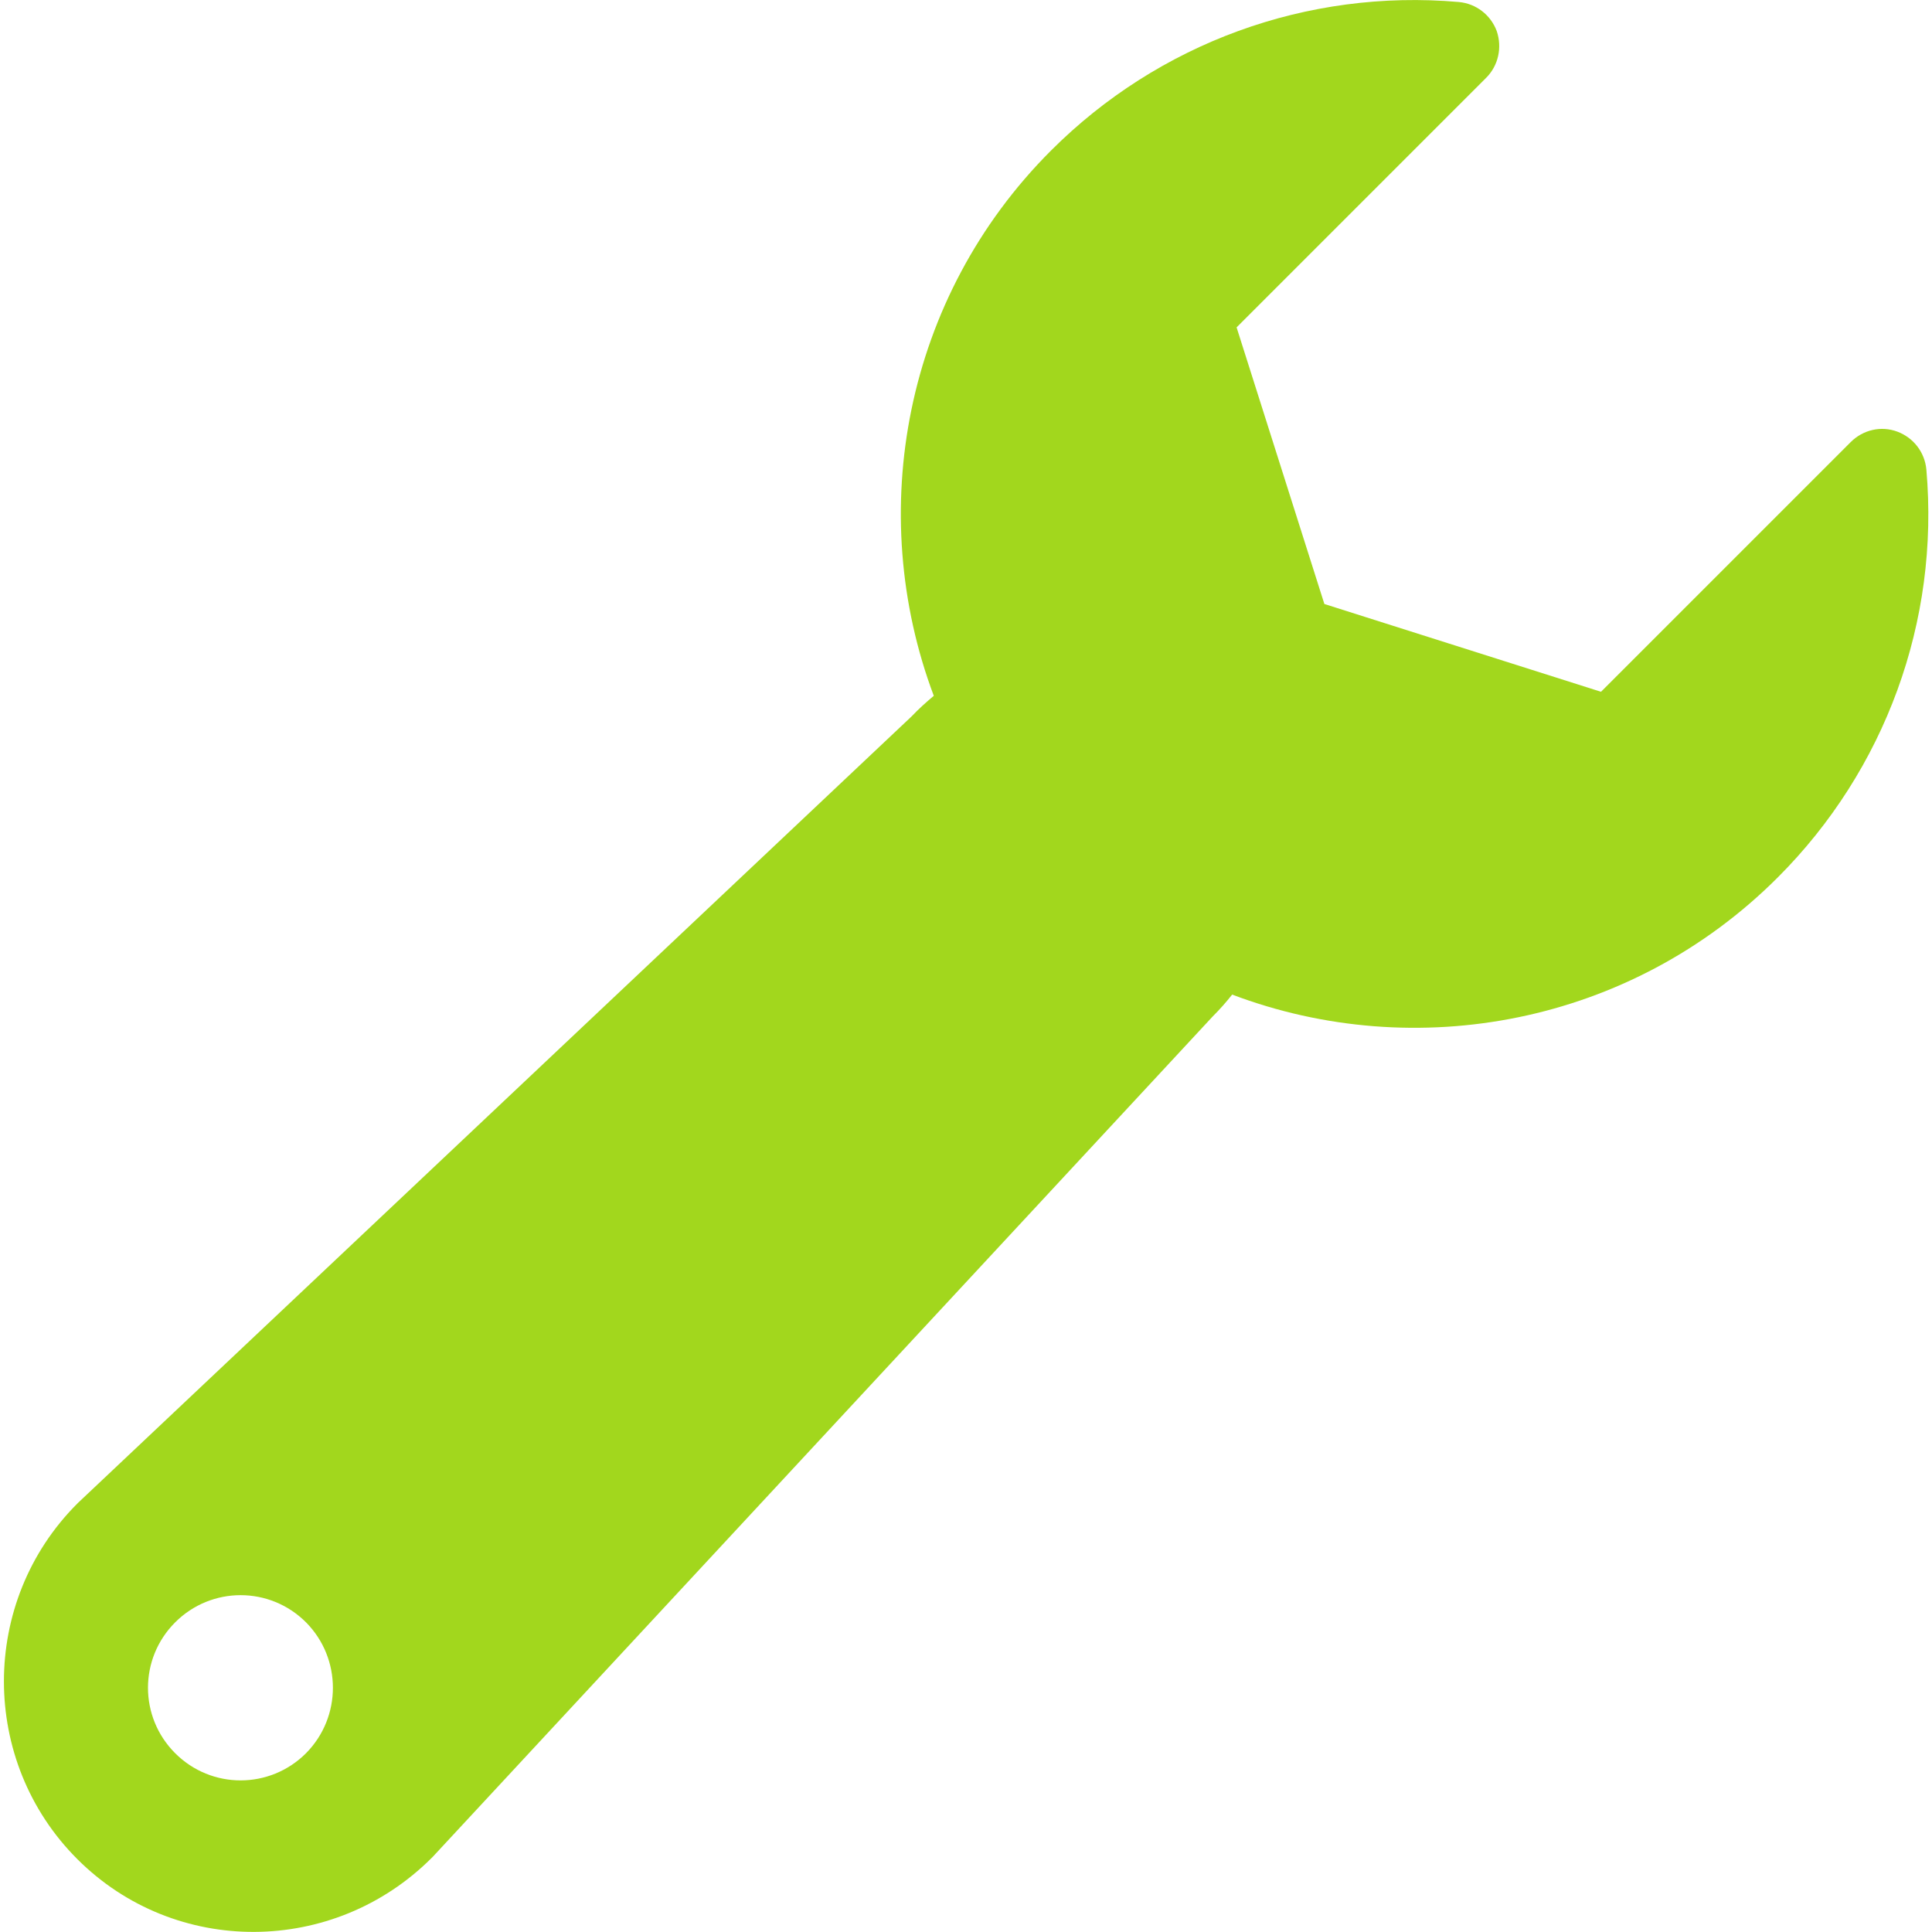 <?xml version="1.0" encoding="UTF-8"?> <svg xmlns="http://www.w3.org/2000/svg" xmlns:xlink="http://www.w3.org/1999/xlink" version="1.1" id="Capa_1" x="0px" y="0px" viewBox="0 0 479.8 479.8" style="enable-background:new 0 0 479.8 479.8;" xml:space="preserve"> <style type="text/css"> .st0{fill:#A2D71D;} </style> <g> <path class="st0" d="M478.4,116.6c-0.4-4.3-3.2-7.9-7.2-9.4c-4-1.5-8.5-0.5-11.6,2.6l-62,62L328.9,150l-21.8-68.7l62-62 c3-3,4-7.5,2.6-11.6c-1.5-4-5.1-6.8-9.4-7.2C324.6-2.8,287.7,10.7,261,37.4c-36.5,36.5-46.2,89.9-29.1,135.4 c-1.9,1.6-3.7,3.2-5.5,5.1l-207,195.3c-0.1,0.1-0.1,0.1-0.2,0.2c-24.3,24.3-24.3,64,0,88.3c24.3,24.3,63.7,24,88-0.3 c0.1-0.1,0.2-0.2,0.3-0.3l193.6-208.6c1.8-1.8,3.4-3.6,4.9-5.5c45.5,17.2,98.9,7.5,135.5-29.1C468.2,191.2,481.7,154.3,478.4,116.6 z M76,435.4c-9,9-23.5,9-32.5,0c-9-9-9-23.5,0-32.5c9-9,23.5-9,32.5,0C84.9,411.9,84.9,426.4,76,435.4z"></path> </g> </svg> 